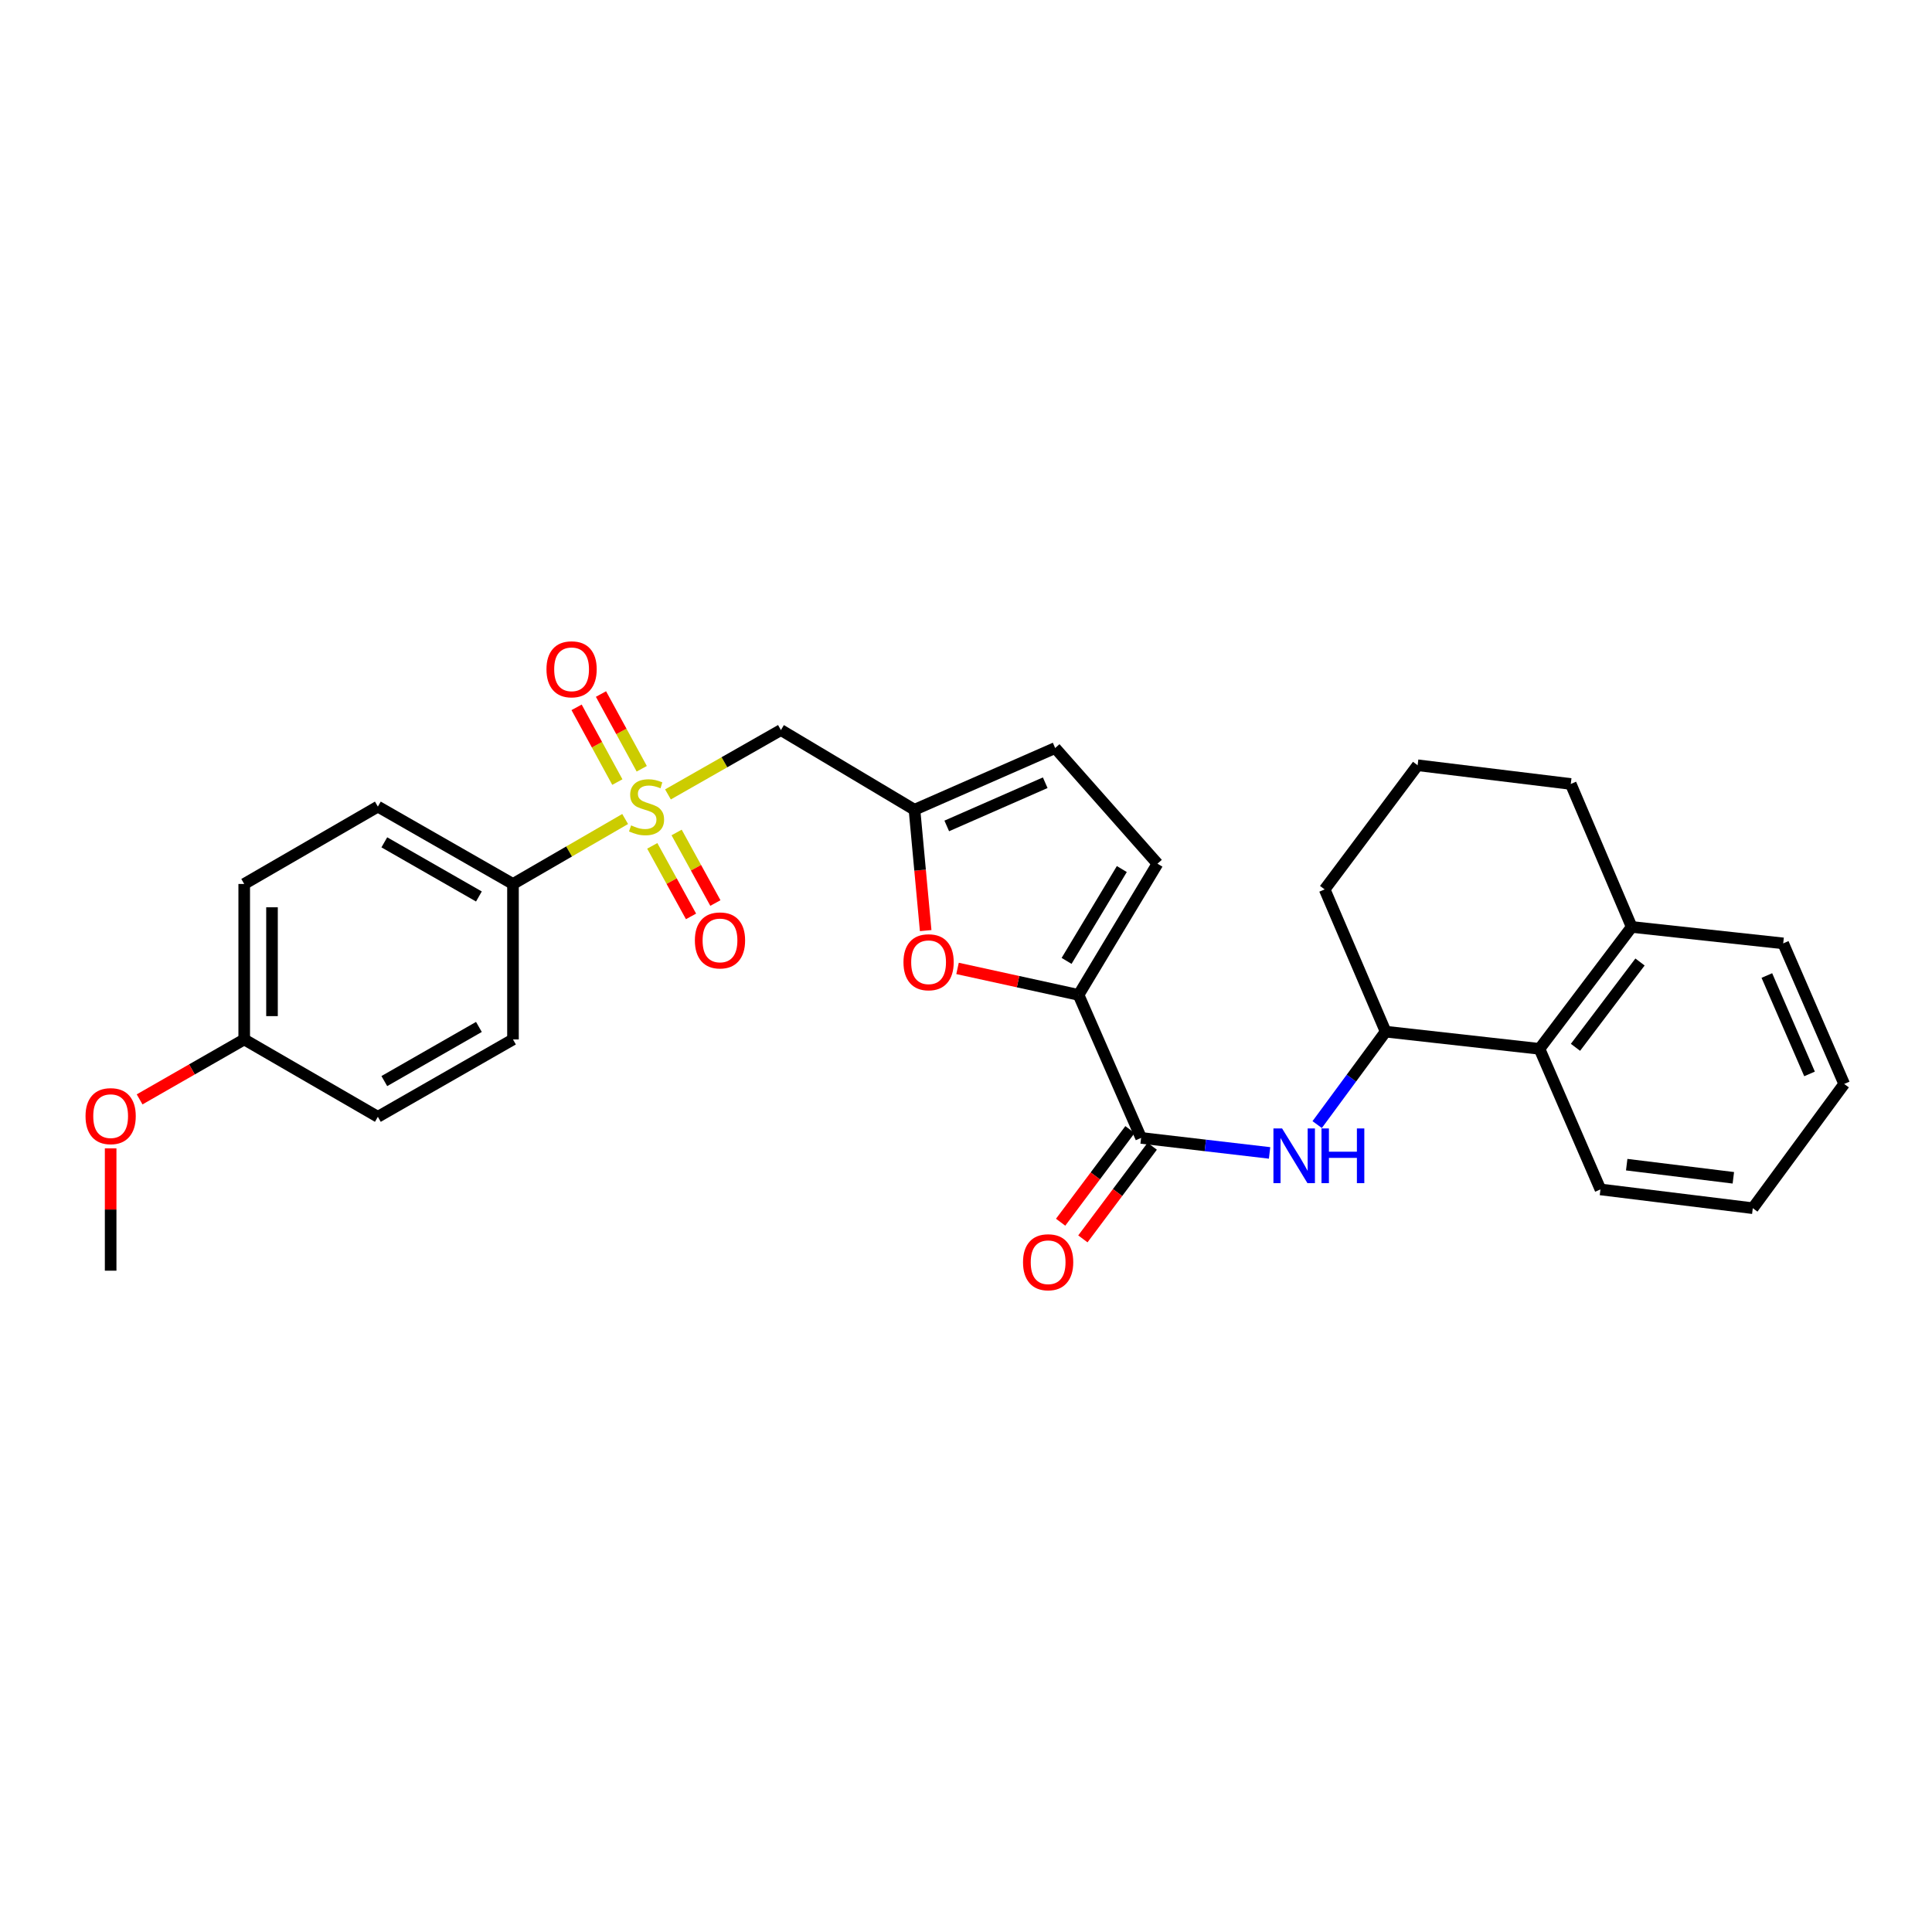<?xml version='1.0' encoding='iso-8859-1'?>
<svg version='1.1' baseProfile='full'
              xmlns='http://www.w3.org/2000/svg'
                      xmlns:rdkit='http://www.rdkit.org/xml'
                      xmlns:xlink='http://www.w3.org/1999/xlink'
                  xml:space='preserve'
width='1000px' height='1000px' viewBox='0 0 1000 1000'>
<!-- END OF HEADER -->
<rect style='opacity:1.0;fill:#FFFFFF;stroke:none' width='1000' height='1000' x='0' y='0'> </rect>
<path class='bond-2' d='M 345.736,411.188 L 374.97,394.532' style='fill:none;fill-rule:evenodd;stroke:#CCCC00;stroke-width:6px;stroke-linecap:butt;stroke-linejoin:miter;stroke-opacity:1' />
<path class='bond-2' d='M 374.97,394.532 L 404.204,377.876' style='fill:none;fill-rule:evenodd;stroke:#000000;stroke-width:6px;stroke-linecap:butt;stroke-linejoin:miter;stroke-opacity:1' />
<path class='bond-8' d='M 323.577,423.917 L 294.549,440.73' style='fill:none;fill-rule:evenodd;stroke:#CCCC00;stroke-width:6px;stroke-linecap:butt;stroke-linejoin:miter;stroke-opacity:1' />
<path class='bond-8' d='M 294.549,440.73 L 265.52,457.542' style='fill:none;fill-rule:evenodd;stroke:#000000;stroke-width:6px;stroke-linecap:butt;stroke-linejoin:miter;stroke-opacity:1' />
<path class='bond-11' d='M 332.164,397.912 L 321.617,378.571' style='fill:none;fill-rule:evenodd;stroke:#CCCC00;stroke-width:6px;stroke-linecap:butt;stroke-linejoin:miter;stroke-opacity:1' />
<path class='bond-11' d='M 321.617,378.571 L 311.069,359.229' style='fill:none;fill-rule:evenodd;stroke:#FF0000;stroke-width:6px;stroke-linecap:butt;stroke-linejoin:miter;stroke-opacity:1' />
<path class='bond-11' d='M 319.536,404.798 L 308.989,385.457' style='fill:none;fill-rule:evenodd;stroke:#CCCC00;stroke-width:6px;stroke-linecap:butt;stroke-linejoin:miter;stroke-opacity:1' />
<path class='bond-11' d='M 308.989,385.457 L 298.442,366.115' style='fill:none;fill-rule:evenodd;stroke:#FF0000;stroke-width:6px;stroke-linecap:butt;stroke-linejoin:miter;stroke-opacity:1' />
<path class='bond-12' d='M 337.613,437.818 L 347.643,456.072' style='fill:none;fill-rule:evenodd;stroke:#CCCC00;stroke-width:6px;stroke-linecap:butt;stroke-linejoin:miter;stroke-opacity:1' />
<path class='bond-12' d='M 347.643,456.072 L 357.674,474.326' style='fill:none;fill-rule:evenodd;stroke:#FF0000;stroke-width:6px;stroke-linecap:butt;stroke-linejoin:miter;stroke-opacity:1' />
<path class='bond-12' d='M 350.218,430.891 L 360.249,449.146' style='fill:none;fill-rule:evenodd;stroke:#CCCC00;stroke-width:6px;stroke-linecap:butt;stroke-linejoin:miter;stroke-opacity:1' />
<path class='bond-12' d='M 360.249,449.146 L 370.279,467.4' style='fill:none;fill-rule:evenodd;stroke:#FF0000;stroke-width:6px;stroke-linecap:butt;stroke-linejoin:miter;stroke-opacity:1' />
<path class='bond-0' d='M 558.262,514.954 L 526.941,508.103' style='fill:none;fill-rule:evenodd;stroke:#000000;stroke-width:6px;stroke-linecap:butt;stroke-linejoin:miter;stroke-opacity:1' />
<path class='bond-0' d='M 526.941,508.103 L 495.621,501.252' style='fill:none;fill-rule:evenodd;stroke:#FF0000;stroke-width:6px;stroke-linecap:butt;stroke-linejoin:miter;stroke-opacity:1' />
<path class='bond-1' d='M 558.262,514.954 L 590.632,588.979' style='fill:none;fill-rule:evenodd;stroke:#000000;stroke-width:6px;stroke-linecap:butt;stroke-linejoin:miter;stroke-opacity:1' />
<path class='bond-30' d='M 558.262,514.954 L 599.11,447.042' style='fill:none;fill-rule:evenodd;stroke:#000000;stroke-width:6px;stroke-linecap:butt;stroke-linejoin:miter;stroke-opacity:1' />
<path class='bond-30' d='M 552.064,497.354 L 580.657,449.816' style='fill:none;fill-rule:evenodd;stroke:#000000;stroke-width:6px;stroke-linecap:butt;stroke-linejoin:miter;stroke-opacity:1' />
<path class='bond-5' d='M 590.632,588.979 L 623.882,592.865' style='fill:none;fill-rule:evenodd;stroke:#000000;stroke-width:6px;stroke-linecap:butt;stroke-linejoin:miter;stroke-opacity:1' />
<path class='bond-5' d='M 623.882,592.865 L 657.132,596.751' style='fill:none;fill-rule:evenodd;stroke:#0000FF;stroke-width:6px;stroke-linecap:butt;stroke-linejoin:miter;stroke-opacity:1' />
<path class='bond-13' d='M 584.875,584.669 L 566.927,608.643' style='fill:none;fill-rule:evenodd;stroke:#000000;stroke-width:6px;stroke-linecap:butt;stroke-linejoin:miter;stroke-opacity:1' />
<path class='bond-13' d='M 566.927,608.643 L 548.979,632.617' style='fill:none;fill-rule:evenodd;stroke:#FF0000;stroke-width:6px;stroke-linecap:butt;stroke-linejoin:miter;stroke-opacity:1' />
<path class='bond-13' d='M 596.389,593.288 L 578.441,617.263' style='fill:none;fill-rule:evenodd;stroke:#000000;stroke-width:6px;stroke-linecap:butt;stroke-linejoin:miter;stroke-opacity:1' />
<path class='bond-13' d='M 578.441,617.263 L 560.493,641.237' style='fill:none;fill-rule:evenodd;stroke:#FF0000;stroke-width:6px;stroke-linecap:butt;stroke-linejoin:miter;stroke-opacity:1' />
<path class='bond-4' d='M 404.204,377.876 L 473.339,419.123' style='fill:none;fill-rule:evenodd;stroke:#000000;stroke-width:6px;stroke-linecap:butt;stroke-linejoin:miter;stroke-opacity:1' />
<path class='bond-3' d='M 479.126,481.675 L 476.232,450.399' style='fill:none;fill-rule:evenodd;stroke:#FF0000;stroke-width:6px;stroke-linecap:butt;stroke-linejoin:miter;stroke-opacity:1' />
<path class='bond-3' d='M 476.232,450.399 L 473.339,419.123' style='fill:none;fill-rule:evenodd;stroke:#000000;stroke-width:6px;stroke-linecap:butt;stroke-linejoin:miter;stroke-opacity:1' />
<path class='bond-9' d='M 473.339,419.123 L 546.149,387.177' style='fill:none;fill-rule:evenodd;stroke:#000000;stroke-width:6px;stroke-linecap:butt;stroke-linejoin:miter;stroke-opacity:1' />
<path class='bond-9' d='M 490.039,427.502 L 541.006,405.14' style='fill:none;fill-rule:evenodd;stroke:#000000;stroke-width:6px;stroke-linecap:butt;stroke-linejoin:miter;stroke-opacity:1' />
<path class='bond-7' d='M 681.767,582.084 L 699.484,558.032' style='fill:none;fill-rule:evenodd;stroke:#0000FF;stroke-width:6px;stroke-linecap:butt;stroke-linejoin:miter;stroke-opacity:1' />
<path class='bond-7' d='M 699.484,558.032 L 717.202,533.98' style='fill:none;fill-rule:evenodd;stroke:#000000;stroke-width:6px;stroke-linecap:butt;stroke-linejoin:miter;stroke-opacity:1' />
<path class='bond-6' d='M 599.11,447.042 L 546.149,387.177' style='fill:none;fill-rule:evenodd;stroke:#000000;stroke-width:6px;stroke-linecap:butt;stroke-linejoin:miter;stroke-opacity:1' />
<path class='bond-10' d='M 717.202,533.98 L 796.836,542.881' style='fill:none;fill-rule:evenodd;stroke:#000000;stroke-width:6px;stroke-linecap:butt;stroke-linejoin:miter;stroke-opacity:1' />
<path class='bond-20' d='M 717.202,533.98 L 685.64,460.355' style='fill:none;fill-rule:evenodd;stroke:#000000;stroke-width:6px;stroke-linecap:butt;stroke-linejoin:miter;stroke-opacity:1' />
<path class='bond-15' d='M 265.52,457.542 L 195.579,417.501' style='fill:none;fill-rule:evenodd;stroke:#000000;stroke-width:6px;stroke-linecap:butt;stroke-linejoin:miter;stroke-opacity:1' />
<path class='bond-15' d='M 247.883,464.018 L 198.924,435.99' style='fill:none;fill-rule:evenodd;stroke:#000000;stroke-width:6px;stroke-linecap:butt;stroke-linejoin:miter;stroke-opacity:1' />
<path class='bond-16' d='M 265.52,457.542 L 265.52,538.015' style='fill:none;fill-rule:evenodd;stroke:#000000;stroke-width:6px;stroke-linecap:butt;stroke-linejoin:miter;stroke-opacity:1' />
<path class='bond-14' d='M 796.836,542.881 L 844.556,479.788' style='fill:none;fill-rule:evenodd;stroke:#000000;stroke-width:6px;stroke-linecap:butt;stroke-linejoin:miter;stroke-opacity:1' />
<path class='bond-14' d='M 815.465,542.093 L 848.869,497.928' style='fill:none;fill-rule:evenodd;stroke:#000000;stroke-width:6px;stroke-linecap:butt;stroke-linejoin:miter;stroke-opacity:1' />
<path class='bond-23' d='M 796.836,542.881 L 828.391,615.643' style='fill:none;fill-rule:evenodd;stroke:#000000;stroke-width:6px;stroke-linecap:butt;stroke-linejoin:miter;stroke-opacity:1' />
<path class='bond-25' d='M 844.556,479.788 L 922.983,488.29' style='fill:none;fill-rule:evenodd;stroke:#000000;stroke-width:6px;stroke-linecap:butt;stroke-linejoin:miter;stroke-opacity:1' />
<path class='bond-31' d='M 844.556,479.788 L 813.025,405.779' style='fill:none;fill-rule:evenodd;stroke:#000000;stroke-width:6px;stroke-linecap:butt;stroke-linejoin:miter;stroke-opacity:1' />
<path class='bond-18' d='M 195.579,417.501 L 126.405,457.542' style='fill:none;fill-rule:evenodd;stroke:#000000;stroke-width:6px;stroke-linecap:butt;stroke-linejoin:miter;stroke-opacity:1' />
<path class='bond-19' d='M 265.52,538.015 L 195.579,578.055' style='fill:none;fill-rule:evenodd;stroke:#000000;stroke-width:6px;stroke-linecap:butt;stroke-linejoin:miter;stroke-opacity:1' />
<path class='bond-19' d='M 247.883,531.539 L 198.924,559.567' style='fill:none;fill-rule:evenodd;stroke:#000000;stroke-width:6px;stroke-linecap:butt;stroke-linejoin:miter;stroke-opacity:1' />
<path class='bond-17' d='M 126.405,538.015 L 195.579,578.055' style='fill:none;fill-rule:evenodd;stroke:#000000;stroke-width:6px;stroke-linecap:butt;stroke-linejoin:miter;stroke-opacity:1' />
<path class='bond-21' d='M 126.405,538.015 L 99.334,553.528' style='fill:none;fill-rule:evenodd;stroke:#000000;stroke-width:6px;stroke-linecap:butt;stroke-linejoin:miter;stroke-opacity:1' />
<path class='bond-21' d='M 99.334,553.528 L 72.263,569.041' style='fill:none;fill-rule:evenodd;stroke:#FF0000;stroke-width:6px;stroke-linecap:butt;stroke-linejoin:miter;stroke-opacity:1' />
<path class='bond-29' d='M 126.405,538.015 L 126.405,457.542' style='fill:none;fill-rule:evenodd;stroke:#000000;stroke-width:6px;stroke-linecap:butt;stroke-linejoin:miter;stroke-opacity:1' />
<path class='bond-29' d='M 140.788,525.944 L 140.788,469.613' style='fill:none;fill-rule:evenodd;stroke:#000000;stroke-width:6px;stroke-linecap:butt;stroke-linejoin:miter;stroke-opacity:1' />
<path class='bond-22' d='M 685.64,460.355 L 733.759,396.095' style='fill:none;fill-rule:evenodd;stroke:#000000;stroke-width:6px;stroke-linecap:butt;stroke-linejoin:miter;stroke-opacity:1' />
<path class='bond-26' d='M 57.271,594.394 L 57.271,626.05' style='fill:none;fill-rule:evenodd;stroke:#FF0000;stroke-width:6px;stroke-linecap:butt;stroke-linejoin:miter;stroke-opacity:1' />
<path class='bond-26' d='M 57.271,626.05 L 57.271,657.705' style='fill:none;fill-rule:evenodd;stroke:#000000;stroke-width:6px;stroke-linecap:butt;stroke-linejoin:miter;stroke-opacity:1' />
<path class='bond-24' d='M 733.759,396.095 L 813.025,405.779' style='fill:none;fill-rule:evenodd;stroke:#000000;stroke-width:6px;stroke-linecap:butt;stroke-linejoin:miter;stroke-opacity:1' />
<path class='bond-27' d='M 828.391,615.643 L 907.241,625.36' style='fill:none;fill-rule:evenodd;stroke:#000000;stroke-width:6px;stroke-linecap:butt;stroke-linejoin:miter;stroke-opacity:1' />
<path class='bond-27' d='M 841.977,602.825 L 897.173,609.627' style='fill:none;fill-rule:evenodd;stroke:#000000;stroke-width:6px;stroke-linecap:butt;stroke-linejoin:miter;stroke-opacity:1' />
<path class='bond-32' d='M 922.983,488.29 L 954.545,561.052' style='fill:none;fill-rule:evenodd;stroke:#000000;stroke-width:6px;stroke-linecap:butt;stroke-linejoin:miter;stroke-opacity:1' />
<path class='bond-32' d='M 914.522,504.928 L 936.616,555.861' style='fill:none;fill-rule:evenodd;stroke:#000000;stroke-width:6px;stroke-linecap:butt;stroke-linejoin:miter;stroke-opacity:1' />
<path class='bond-28' d='M 907.241,625.36 L 954.545,561.052' style='fill:none;fill-rule:evenodd;stroke:#000000;stroke-width:6px;stroke-linecap:butt;stroke-linejoin:miter;stroke-opacity:1' />
<path  class='atom-0' d='M 326.655 427.221
Q 326.975 427.341, 328.295 427.901
Q 329.615 428.461, 331.055 428.821
Q 332.535 429.141, 333.975 429.141
Q 336.655 429.141, 338.215 427.861
Q 339.775 426.541, 339.775 424.261
Q 339.775 422.701, 338.975 421.741
Q 338.215 420.781, 337.015 420.261
Q 335.815 419.741, 333.815 419.141
Q 331.295 418.381, 329.775 417.661
Q 328.295 416.941, 327.215 415.421
Q 326.175 413.901, 326.175 411.341
Q 326.175 407.781, 328.575 405.581
Q 331.015 403.381, 335.815 403.381
Q 339.095 403.381, 342.815 404.941
L 341.895 408.021
Q 338.495 406.621, 335.935 406.621
Q 333.175 406.621, 331.655 407.781
Q 330.135 408.901, 330.175 410.861
Q 330.175 412.381, 330.935 413.301
Q 331.735 414.221, 332.855 414.741
Q 334.015 415.261, 335.935 415.861
Q 338.495 416.661, 340.015 417.461
Q 341.535 418.261, 342.615 419.901
Q 343.735 421.501, 343.735 424.261
Q 343.735 428.181, 341.095 430.301
Q 338.495 432.381, 334.135 432.381
Q 331.615 432.381, 329.695 431.821
Q 327.815 431.301, 325.575 430.381
L 326.655 427.221
' fill='#CCCC00'/>
<path  class='atom-4' d='M 467.634 498.054
Q 467.634 491.254, 470.994 487.454
Q 474.354 483.654, 480.634 483.654
Q 486.914 483.654, 490.274 487.454
Q 493.634 491.254, 493.634 498.054
Q 493.634 504.934, 490.234 508.854
Q 486.834 512.734, 480.634 512.734
Q 474.394 512.734, 470.994 508.854
Q 467.634 504.974, 467.634 498.054
M 480.634 509.534
Q 484.954 509.534, 487.274 506.654
Q 489.634 503.734, 489.634 498.054
Q 489.634 492.494, 487.274 489.694
Q 484.954 486.854, 480.634 486.854
Q 476.314 486.854, 473.954 489.654
Q 471.634 492.454, 471.634 498.054
Q 471.634 503.774, 473.954 506.654
Q 476.314 509.534, 480.634 509.534
' fill='#FF0000'/>
<path  class='atom-6' d='M 663.606 584.08
L 672.886 599.08
Q 673.806 600.56, 675.286 603.24
Q 676.766 605.92, 676.846 606.08
L 676.846 584.08
L 680.606 584.08
L 680.606 612.4
L 676.726 612.4
L 666.766 596
Q 665.606 594.08, 664.366 591.88
Q 663.166 589.68, 662.806 589
L 662.806 612.4
L 659.126 612.4
L 659.126 584.08
L 663.606 584.08
' fill='#0000FF'/>
<path  class='atom-6' d='M 684.006 584.08
L 687.846 584.08
L 687.846 596.12
L 702.326 596.12
L 702.326 584.08
L 706.166 584.08
L 706.166 612.4
L 702.326 612.4
L 702.326 599.32
L 687.846 599.32
L 687.846 612.4
L 684.006 612.4
L 684.006 584.08
' fill='#0000FF'/>
<path  class='atom-12' d='M 282.853 346.426
Q 282.853 339.626, 286.213 335.826
Q 289.573 332.026, 295.853 332.026
Q 302.133 332.026, 305.493 335.826
Q 308.853 339.626, 308.853 346.426
Q 308.853 353.306, 305.453 357.226
Q 302.053 361.106, 295.853 361.106
Q 289.613 361.106, 286.213 357.226
Q 282.853 353.346, 282.853 346.426
M 295.853 357.906
Q 300.173 357.906, 302.493 355.026
Q 304.853 352.106, 304.853 346.426
Q 304.853 340.866, 302.493 338.066
Q 300.173 335.226, 295.853 335.226
Q 291.533 335.226, 289.173 338.026
Q 286.853 340.826, 286.853 346.426
Q 286.853 352.146, 289.173 355.026
Q 291.533 357.906, 295.853 357.906
' fill='#FF0000'/>
<path  class='atom-13' d='M 359.666 486.756
Q 359.666 479.956, 363.026 476.156
Q 366.386 472.356, 372.666 472.356
Q 378.946 472.356, 382.306 476.156
Q 385.666 479.956, 385.666 486.756
Q 385.666 493.636, 382.266 497.556
Q 378.866 501.436, 372.666 501.436
Q 366.426 501.436, 363.026 497.556
Q 359.666 493.676, 359.666 486.756
M 372.666 498.236
Q 376.986 498.236, 379.306 495.356
Q 381.666 492.436, 381.666 486.756
Q 381.666 481.196, 379.306 478.396
Q 376.986 475.556, 372.666 475.556
Q 368.346 475.556, 365.986 478.356
Q 363.666 481.156, 363.666 486.756
Q 363.666 492.476, 365.986 495.356
Q 368.346 498.236, 372.666 498.236
' fill='#FF0000'/>
<path  class='atom-14' d='M 529.513 653.335
Q 529.513 646.535, 532.873 642.735
Q 536.233 638.935, 542.513 638.935
Q 548.793 638.935, 552.153 642.735
Q 555.513 646.535, 555.513 653.335
Q 555.513 660.215, 552.113 664.135
Q 548.713 668.015, 542.513 668.015
Q 536.273 668.015, 532.873 664.135
Q 529.513 660.255, 529.513 653.335
M 542.513 664.815
Q 546.833 664.815, 549.153 661.935
Q 551.513 659.015, 551.513 653.335
Q 551.513 647.775, 549.153 644.975
Q 546.833 642.135, 542.513 642.135
Q 538.193 642.135, 535.833 644.935
Q 533.513 647.735, 533.513 653.335
Q 533.513 659.055, 535.833 661.935
Q 538.193 664.815, 542.513 664.815
' fill='#FF0000'/>
<path  class='atom-22' d='M 44.271 577.712
Q 44.271 570.912, 47.631 567.112
Q 50.991 563.312, 57.271 563.312
Q 63.551 563.312, 66.911 567.112
Q 70.271 570.912, 70.271 577.712
Q 70.271 584.592, 66.871 588.512
Q 63.471 592.392, 57.271 592.392
Q 51.031 592.392, 47.631 588.512
Q 44.271 584.632, 44.271 577.712
M 57.271 589.192
Q 61.591 589.192, 63.911 586.312
Q 66.271 583.392, 66.271 577.712
Q 66.271 572.152, 63.911 569.352
Q 61.591 566.512, 57.271 566.512
Q 52.951 566.512, 50.591 569.312
Q 48.271 572.112, 48.271 577.712
Q 48.271 583.432, 50.591 586.312
Q 52.951 589.192, 57.271 589.192
' fill='#FF0000'/>
</svg>
